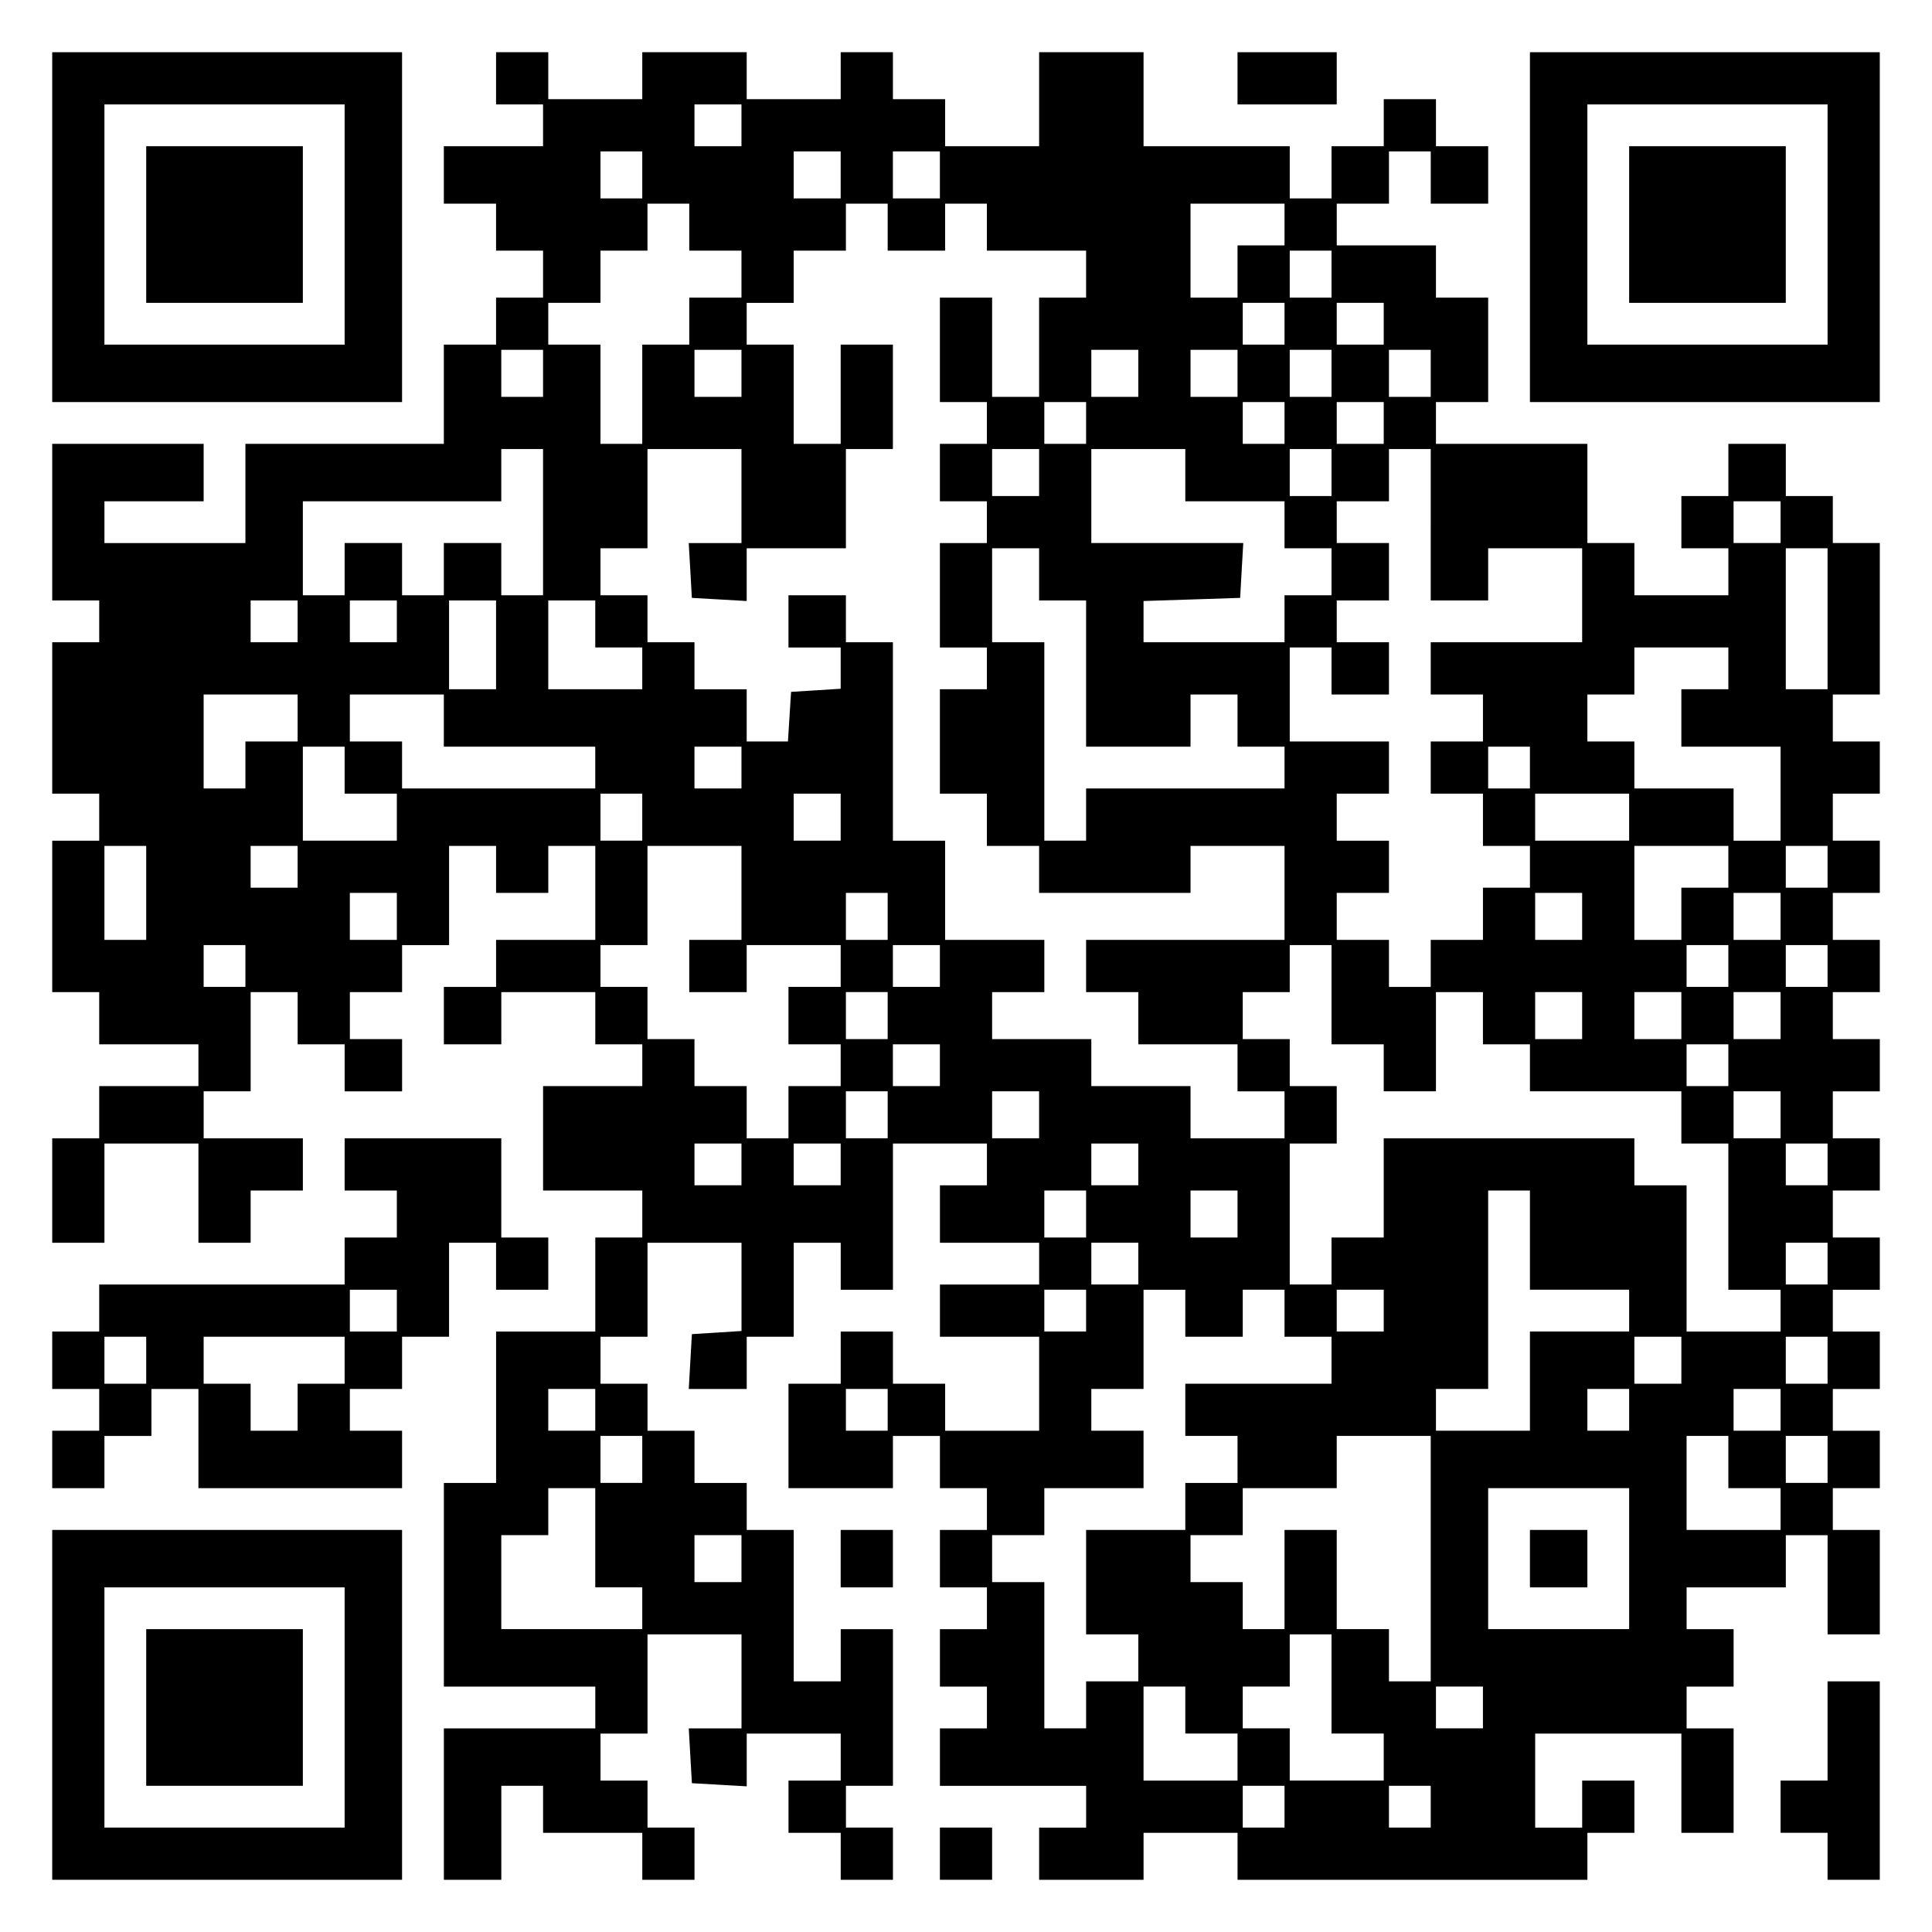 <?xml version="1.0" encoding="UTF-8" standalone="yes"?>
<svg version="1.0" xmlns="http://www.w3.org/2000/svg" width="100mm" height="100mm" viewBox="0 0 370 370" preserveAspectRatio="xMidYMid meet">
  <g transform="translate(0,370) scale(0.1,-0.1)" fill="#000000" stroke="none">
    <path d="M100 3265 l0 -335 335 0 335 0 0 335 0 335 -335 0 -335 0 0 -335z
m560 5 l0 -230 -230 0 -230 0 0 230 0 230 230 0 230 0 0 -230z"/>
    <path d="M280 3270 l0 -150 150 0 150 0 0 150 0 150 -150 0 -150 0 0 -150z"/>
    <path d="M950 3550 l0 -50 45 0 45 0 0 -40 0 -40 -95 0 -95 0 0 -55 0 -55 50
0 50 0 0 -45 0 -45 45 0 45 0 0 -45 0 -45 -45 0 -45 0 0 -45 0 -45 -50 0 -50
0 0 -95 0 -95 -190 0 -190 0 0 -95 0 -95 -135 0 -135 0 0 40 0 40 95 0 95 0 0
55 0 55 -145 0 -145 0 0 -150 0 -150 45 0 45 0 0 -40 0 -40 -45 0 -45 0 0
-145 0 -145 45 0 45 0 0 -45 0 -45 -45 0 -45 0 0 -145 0 -145 45 0 45 0 0 -50
0 -50 95 0 95 0 0 -40 0 -40 -95 0 -95 0 0 -50 0 -50 -45 0 -45 0 0 -100 0
-100 50 0 50 0 0 95 0 95 90 0 90 0 0 -95 0 -95 50 0 50 0 0 50 0 50 50 0 50
0 0 50 0 50 -95 0 -95 0 0 45 0 45 45 0 45 0 0 95 0 95 45 0 45 0 0 -50 0 -50
45 0 45 0 0 -45 0 -45 55 0 55 0 0 50 0 50 -50 0 -50 0 0 45 0 45 50 0 50 0 0
45 0 45 45 0 45 0 0 95 0 95 45 0 45 0 0 -45 0 -45 50 0 50 0 0 45 0 45 45 0
45 0 0 -90 0 -90 -95 0 -95 0 0 -45 0 -45 -50 0 -50 0 0 -55 0 -55 55 0 55 0
0 50 0 50 90 0 90 0 0 -50 0 -50 45 0 45 0 0 -40 0 -40 -95 0 -95 0 0 -100 0
-100 95 0 95 0 0 -45 0 -45 -45 0 -45 0 0 -90 0 -90 -95 0 -95 0 0 -145 0
-145 -50 0 -50 0 0 -195 0 -195 145 0 145 0 0 -40 0 -40 -145 0 -145 0 0 -145
0 -145 55 0 55 0 0 90 0 90 40 0 40 0 0 -45 0 -45 95 0 95 0 0 -45 0 -45 50 0
50 0 0 50 0 50 -45 0 -45 0 0 45 0 45 -45 0 -45 0 0 45 0 45 45 0 45 0 0 95 0
95 90 0 90 0 0 -90 0 -90 -51 0 -50 0 3 -53 3 -52 53 -3 52 -3 0 50 0 51 90 0
90 0 0 -45 0 -45 -50 0 -50 0 0 -50 0 -50 50 0 50 0 0 -45 0 -45 50 0 50 0 0
50 0 50 -45 0 -45 0 0 40 0 40 45 0 45 0 0 150 0 150 -50 0 -50 0 0 -50 0 -50
-45 0 -45 0 0 145 0 145 -45 0 -45 0 0 45 0 45 -50 0 -50 0 0 50 0 50 -45 0
-45 0 0 45 0 45 -45 0 -45 0 0 45 0 45 45 0 45 0 0 90 0 90 90 0 90 0 0 -84 0
-85 -47 -3 -48 -3 -3 -52 -3 -53 55 0 56 0 0 50 0 50 45 0 45 0 0 90 0 90 45
0 45 0 0 -45 0 -45 50 0 50 0 0 140 0 140 90 0 90 0 0 -40 0 -40 -45 0 -45 0
0 -55 0 -55 95 0 95 0 0 -40 0 -40 -95 0 -95 0 0 -50 0 -50 95 0 95 0 0 -90 0
-90 -90 0 -90 0 0 45 0 45 -50 0 -50 0 0 50 0 50 -50 0 -50 0 0 -50 0 -50 -50
0 -50 0 0 -100 0 -100 100 0 100 0 0 50 0 50 45 0 45 0 0 -50 0 -50 45 0 45 0
0 -40 0 -40 -45 0 -45 0 0 -55 0 -55 45 0 45 0 0 -40 0 -40 -45 0 -45 0 0 -55
0 -55 45 0 45 0 0 -40 0 -40 -45 0 -45 0 0 -55 0 -55 140 0 140 0 0 -40 0 -40
-45 0 -45 0 0 -50 0 -50 100 0 100 0 0 45 0 45 90 0 90 0 0 -45 0 -45 335 0
335 0 0 45 0 45 45 0 45 0 0 50 0 50 -50 0 -50 0 0 -45 0 -45 -45 0 -45 0 0
90 0 90 140 0 140 0 0 -95 0 -95 50 0 50 0 0 100 0 100 -45 0 -45 0 0 40 0 40
45 0 45 0 0 55 0 55 -45 0 -45 0 0 40 0 40 95 0 95 0 0 50 0 50 40 0 40 0 0
-95 0 -95 50 0 50 0 0 100 0 100 -45 0 -45 0 0 40 0 40 45 0 45 0 0 55 0 55
-45 0 -45 0 0 40 0 40 45 0 45 0 0 55 0 55 -45 0 -45 0 0 40 0 40 45 0 45 0 0
50 0 50 -45 0 -45 0 0 45 0 45 45 0 45 0 0 50 0 50 -45 0 -45 0 0 45 0 45 45
0 45 0 0 50 0 50 -45 0 -45 0 0 45 0 45 45 0 45 0 0 50 0 50 -45 0 -45 0 0 45
0 45 45 0 45 0 0 50 0 50 -45 0 -45 0 0 45 0 45 45 0 45 0 0 50 0 50 -45 0
-45 0 0 45 0 45 45 0 45 0 0 145 0 145 -45 0 -45 0 0 45 0 45 -45 0 -45 0 0
50 0 50 -55 0 -55 0 0 -50 0 -50 -45 0 -45 0 0 -50 0 -50 45 0 45 0 0 -45 0
-45 -90 0 -90 0 0 50 0 50 -45 0 -45 0 0 95 0 95 -145 0 -145 0 0 40 0 40 50
0 50 0 0 100 0 100 -50 0 -50 0 0 50 0 50 -95 0 -95 0 0 40 0 40 50 0 50 0 0
50 0 50 40 0 40 0 0 -50 0 -50 55 0 55 0 0 55 0 55 -50 0 -50 0 0 45 0 45 -50
0 -50 0 0 -45 0 -45 -50 0 -50 0 0 -50 0 -50 -40 0 -40 0 0 50 0 50 -140 0
-140 0 0 90 0 90 -100 0 -100 0 0 -90 0 -90 -90 0 -90 0 0 45 0 45 -50 0 -50
0 0 45 0 45 -50 0 -50 0 0 -45 0 -45 -90 0 -90 0 0 45 0 45 -100 0 -100 0 0
-45 0 -45 -90 0 -90 0 0 45 0 45 -50 0 -50 0 0 -50z m470 -90 l0 -40 -45 0
-45 0 0 40 0 40 45 0 45 0 0 -40z m-190 -95 l0 -45 -40 0 -40 0 0 45 0 45 40
0 40 0 0 -45z m380 0 l0 -45 -45 0 -45 0 0 45 0 45 45 0 45 0 0 -45z m190 0
l0 -45 -45 0 -45 0 0 45 0 45 45 0 45 0 0 -45z m-480 -100 l0 -45 50 0 50 0 0
-45 0 -45 -50 0 -50 0 0 -45 0 -45 -45 0 -45 0 0 -95 0 -95 -40 0 -40 0 0 95
0 95 -50 0 -50 0 0 40 0 40 50 0 50 0 0 50 0 50 45 0 45 0 0 45 0 45 40 0 40
0 0 -45z m380 0 l0 -45 55 0 55 0 0 45 0 45 40 0 40 0 0 -45 0 -45 95 0 95 0
0 -45 0 -45 -45 0 -45 0 0 -95 0 -95 -45 0 -45 0 0 95 0 95 -50 0 -50 0 0
-100 0 -100 45 0 45 0 0 -40 0 -40 -45 0 -45 0 0 -55 0 -55 45 0 45 0 0 -40 0
-40 -45 0 -45 0 0 -100 0 -100 45 0 45 0 0 -40 0 -40 -45 0 -45 0 0 -100 0
-100 45 0 45 0 0 -50 0 -50 50 0 50 0 0 -45 0 -45 145 0 145 0 0 45 0 45 90 0
90 0 0 -90 0 -90 -190 0 -190 0 0 -50 0 -50 50 0 50 0 0 -50 0 -50 95 0 95 0
0 -45 0 -45 45 0 45 0 0 -45 0 -45 -90 0 -90 0 0 50 0 50 -95 0 -95 0 0 45 0
45 -95 0 -95 0 0 45 0 45 50 0 50 0 0 50 0 50 -95 0 -95 0 0 95 0 95 -50 0
-50 0 0 190 0 190 -45 0 -45 0 0 45 0 45 -55 0 -55 0 0 -50 0 -50 50 0 50 0 0
-39 0 -40 -47 -3 -48 -3 -3 -47 -3 -48 -40 0 -39 0 0 50 0 50 -50 0 -50 0 0
45 0 45 -45 0 -45 0 0 45 0 45 -45 0 -45 0 0 45 0 45 45 0 45 0 0 95 0 95 90
0 90 0 0 -90 0 -90 -51 0 -50 0 3 -52 3 -53 53 -3 52 -3 0 50 0 51 95 0 95 0
0 95 0 95 45 0 45 0 0 100 0 100 -50 0 -50 0 0 -95 0 -95 -45 0 -45 0 0 95 0
95 -45 0 -45 0 0 40 0 40 45 0 45 0 0 50 0 50 50 0 50 0 0 45 0 45 40 0 40 0
0 -45z m760 5 l0 -40 -45 0 -45 0 0 -50 0 -50 -45 0 -45 0 0 90 0 90 90 0 90
0 0 -40z m90 -95 l0 -45 -40 0 -40 0 0 45 0 45 40 0 40 0 0 -45z m-90 -95 l0
-40 -40 0 -40 0 0 40 0 40 40 0 40 0 0 -40z m190 0 l0 -40 -45 0 -45 0 0 40 0
40 45 0 45 0 0 -40z m-1610 -95 l0 -45 -40 0 -40 0 0 45 0 45 40 0 40 0 0 -45z
m380 0 l0 -45 -45 0 -45 0 0 45 0 45 45 0 45 0 0 -45z m760 0 l0 -45 -45 0
-45 0 0 45 0 45 45 0 45 0 0 -45z m190 0 l0 -45 -45 0 -45 0 0 45 0 45 45 0
45 0 0 -45z m180 0 l0 -45 -40 0 -40 0 0 45 0 45 40 0 40 0 0 -45z m190 0 l0
-45 -40 0 -40 0 0 45 0 45 40 0 40 0 0 -45z m-660 -95 l0 -40 -40 0 -40 0 0
40 0 40 40 0 40 0 0 -40z m380 0 l0 -40 -40 0 -40 0 0 40 0 40 40 0 40 0 0
-40z m190 0 l0 -40 -45 0 -45 0 0 40 0 40 45 0 45 0 0 -40z m-1610 -190 l0
-140 -40 0 -40 0 0 50 0 50 -55 0 -55 0 0 -50 0 -50 -40 0 -40 0 0 50 0 50
-55 0 -55 0 0 -50 0 -50 -40 0 -40 0 0 90 0 90 190 0 190 0 0 50 0 50 40 0 40
0 0 -140z m950 95 l0 -45 -45 0 -45 0 0 45 0 45 45 0 45 0 0 -45z m280 -5 l0
-50 95 0 95 0 0 -45 0 -45 45 0 45 0 0 -45 0 -45 -45 0 -45 0 0 -45 0 -45
-135 0 -135 0 0 40 0 39 93 3 92 3 3 53 3 52 -145 0 -146 0 0 90 0 90 90 0 90
0 0 -50z m280 5 l0 -45 -40 0 -40 0 0 45 0 45 40 0 40 0 0 -45z m190 -100 l0
-145 55 0 55 0 0 50 0 50 90 0 90 0 0 -90 0 -90 -145 0 -145 0 0 -50 0 -50 50
0 50 0 0 -45 0 -45 -50 0 -50 0 0 -50 0 -50 50 0 50 0 0 -50 0 -50 45 0 45 0
0 -40 0 -40 -45 0 -45 0 0 -50 0 -50 -50 0 -50 0 0 -45 0 -45 -40 0 -40 0 0
45 0 45 -50 0 -50 0 0 45 0 45 50 0 50 0 0 50 0 50 -50 0 -50 0 0 45 0 45 50
0 50 0 0 50 0 50 -95 0 -95 0 0 90 0 90 40 0 40 0 0 -45 0 -45 55 0 55 0 0 50
0 50 -50 0 -50 0 0 40 0 40 50 0 50 0 0 55 0 55 -50 0 -50 0 0 40 0 40 50 0
50 0 0 50 0 50 40 0 40 0 0 -145z m670 5 l0 -40 -45 0 -45 0 0 40 0 40 45 0
45 0 0 -40z m-1420 -100 l0 -50 45 0 45 0 0 -140 0 -140 100 0 100 0 0 50 0
50 45 0 45 0 0 -50 0 -50 45 0 45 0 0 -40 0 -40 -190 0 -190 0 0 -50 0 -50
-40 0 -40 0 0 190 0 190 -50 0 -50 0 0 90 0 90 45 0 45 0 0 -50z m1510 -85 l0
-135 -40 0 -40 0 0 135 0 135 40 0 40 0 0 -135z m-2930 -5 l0 -40 -45 0 -45 0
0 40 0 40 45 0 45 0 0 -40z m190 0 l0 -40 -45 0 -45 0 0 40 0 40 45 0 45 0 0
-40z m190 -45 l0 -85 -45 0 -45 0 0 85 0 85 45 0 45 0 0 -85z m190 40 l0 -45
45 0 45 0 0 -40 0 -40 -90 0 -90 0 0 85 0 85 45 0 45 0 0 -45z m2170 -85 l0
-40 -45 0 -45 0 0 -55 0 -55 95 0 95 0 0 -90 0 -90 -45 0 -45 0 0 50 0 50 -95
0 -95 0 0 45 0 45 -45 0 -45 0 0 45 0 45 45 0 45 0 0 45 0 45 90 0 90 0 0 -40z
m-2740 -95 l0 -45 -50 0 -50 0 0 -45 0 -45 -40 0 -40 0 0 90 0 90 90 0 90 0 0
-45z m280 -5 l0 -50 145 0 145 0 0 -40 0 -40 -185 0 -185 0 0 45 0 45 -50 0
-50 0 0 45 0 45 90 0 90 0 0 -50z m-190 -95 l0 -45 50 0 50 0 0 -45 0 -45 -90
0 -90 0 0 90 0 90 40 0 40 0 0 -45z m760 5 l0 -40 -45 0 -45 0 0 40 0 40 45 0
45 0 0 -40z m1510 0 l0 -40 -40 0 -40 0 0 40 0 40 40 0 40 0 0 -40z m-1700
-95 l0 -45 -40 0 -40 0 0 45 0 45 40 0 40 0 0 -45z m380 0 l0 -45 -45 0 -45 0
0 45 0 45 45 0 45 0 0 -45z m1510 0 l0 -45 -90 0 -90 0 0 45 0 45 90 0 90 0 0
-45z m-2840 -145 l0 -90 -40 0 -40 0 0 90 0 90 40 0 40 0 0 -90z m290 50 l0
-40 -45 0 -45 0 0 40 0 40 45 0 45 0 0 -40z m850 -50 l0 -90 -50 0 -50 0 0
-50 0 -50 55 0 55 0 0 45 0 45 90 0 90 0 0 -40 0 -40 -50 0 -50 0 0 -55 0 -55
50 0 50 0 0 -40 0 -40 -50 0 -50 0 0 -50 0 -50 -40 0 -40 0 0 50 0 50 -50 0
-50 0 0 45 0 45 -45 0 -45 0 0 50 0 50 -45 0 -45 0 0 40 0 40 45 0 45 0 0 95
0 95 90 0 90 0 0 -90z m1890 50 l0 -40 -45 0 -45 0 0 -50 0 -50 -45 0 -45 0 0
90 0 90 90 0 90 0 0 -40z m190 0 l0 -40 -40 0 -40 0 0 40 0 40 40 0 40 0 0
-40z m-2740 -95 l0 -45 -45 0 -45 0 0 45 0 45 45 0 45 0 0 -45z m940 0 l0 -45
-40 0 -40 0 0 45 0 45 40 0 40 0 0 -45z m1330 0 l0 -45 -45 0 -45 0 0 45 0 45
45 0 45 0 0 -45z m380 0 l0 -45 -45 0 -45 0 0 45 0 45 45 0 45 0 0 -45z
m-2940 -95 l0 -40 -40 0 -40 0 0 40 0 40 40 0 40 0 0 -40z m1330 0 l0 -40 -45
0 -45 0 0 40 0 40 45 0 45 0 0 -40z m750 -55 l0 -95 50 0 50 0 0 -45 0 -45 50
0 50 0 0 95 0 95 45 0 45 0 0 -50 0 -50 45 0 45 0 0 -45 0 -45 145 0 145 0 0
-50 0 -50 45 0 45 0 0 -140 0 -140 50 0 50 0 0 -40 0 -40 -90 0 -90 0 0 140 0
140 -50 0 -50 0 0 45 0 45 -240 0 -240 0 0 -95 0 -95 -50 0 -50 0 0 -45 0 -45
-40 0 -40 0 0 135 0 135 45 0 45 0 0 55 0 55 -45 0 -45 0 0 45 0 45 -45 0 -45
0 0 45 0 45 45 0 45 0 0 45 0 45 40 0 40 0 0 -95z m760 55 l0 -40 -40 0 -40 0
0 40 0 40 40 0 40 0 0 -40z m190 0 l0 -40 -40 0 -40 0 0 40 0 40 40 0 40 0 0
-40z m-1800 -95 l0 -45 -40 0 -40 0 0 45 0 45 40 0 40 0 0 -45z m1330 0 l0
-45 -45 0 -45 0 0 45 0 45 45 0 45 0 0 -45z m190 0 l0 -45 -45 0 -45 0 0 45 0
45 45 0 45 0 0 -45z m190 0 l0 -45 -45 0 -45 0 0 45 0 45 45 0 45 0 0 -45z
m-1610 -95 l0 -40 -45 0 -45 0 0 40 0 40 45 0 45 0 0 -40z m1510 0 l0 -40 -40
0 -40 0 0 40 0 40 40 0 40 0 0 -40z m-1610 -95 l0 -45 -40 0 -40 0 0 45 0 45
40 0 40 0 0 -45z m290 0 l0 -45 -45 0 -45 0 0 45 0 45 45 0 45 0 0 -45z m1420
0 l0 -45 -45 0 -45 0 0 45 0 45 45 0 45 0 0 -45z m-1990 -95 l0 -40 -45 0 -45
0 0 40 0 40 45 0 45 0 0 -40z m190 0 l0 -40 -45 0 -45 0 0 40 0 40 45 0 45 0
0 -40z m570 0 l0 -40 -45 0 -45 0 0 40 0 40 45 0 45 0 0 -40z m1320 0 l0 -40
-40 0 -40 0 0 40 0 40 40 0 40 0 0 -40z m-1420 -95 l0 -45 -40 0 -40 0 0 45 0
45 40 0 40 0 0 -45z m290 0 l0 -45 -45 0 -45 0 0 45 0 45 45 0 45 0 0 -45z
m560 -50 l0 -95 95 0 95 0 0 -40 0 -40 -95 0 -95 0 0 -95 0 -95 -90 0 -90 0 0
40 0 40 50 0 50 0 0 190 0 190 40 0 40 0 0 -95z m-750 -45 l0 -40 -45 0 -45 0
0 40 0 40 45 0 45 0 0 -40z m1320 0 l0 -40 -40 0 -40 0 0 40 0 40 40 0 40 0 0
-40z m-1420 -90 l0 -40 -40 0 -40 0 0 40 0 40 40 0 40 0 0 -40z m190 -5 l0
-45 55 0 55 0 0 45 0 45 40 0 40 0 0 -45 0 -45 45 0 45 0 0 -45 0 -45 -140 0
-140 0 0 -50 0 -50 50 0 50 0 0 -45 0 -45 -50 0 -50 0 0 -45 0 -45 -95 0 -95
0 0 -100 0 -100 50 0 50 0 0 -45 0 -45 -50 0 -50 0 0 -45 0 -45 -40 0 -40 0 0
140 0 140 -50 0 -50 0 0 45 0 45 50 0 50 0 0 45 0 45 95 0 95 0 0 55 0 55 -50
0 -50 0 0 40 0 40 50 0 50 0 0 95 0 95 40 0 40 0 0 -45z m380 5 l0 -40 -45 0
-45 0 0 40 0 40 45 0 45 0 0 -40z m570 -95 l0 -45 -45 0 -45 0 0 45 0 45 45 0
45 0 0 -45z m280 0 l0 -45 -40 0 -40 0 0 45 0 45 40 0 40 0 0 -45z m-2360 -95
l0 -40 -45 0 -45 0 0 40 0 40 45 0 45 0 0 -40z m560 0 l0 -40 -40 0 -40 0 0
40 0 40 40 0 40 0 0 -40z m1420 0 l0 -40 -40 0 -40 0 0 40 0 40 40 0 40 0 0
-40z m290 0 l0 -40 -45 0 -45 0 0 40 0 40 45 0 45 0 0 -40z m-2180 -95 l0 -45
-40 0 -40 0 0 45 0 45 40 0 40 0 0 -45z m1510 -190 l0 -235 -40 0 -40 0 0 50
0 50 -50 0 -50 0 0 95 0 95 -50 0 -50 0 0 -95 0 -95 -40 0 -40 0 0 45 0 45
-50 0 -50 0 0 45 0 45 50 0 50 0 0 45 0 45 90 0 90 0 0 50 0 50 90 0 90 0 0
-235z m570 185 l0 -50 50 0 50 0 0 -40 0 -40 -90 0 -90 0 0 90 0 90 40 0 40 0
0 -50z m190 5 l0 -45 -40 0 -40 0 0 45 0 45 40 0 40 0 0 -45z m-2360 -150 l0
-95 45 0 45 0 0 -40 0 -40 -135 0 -135 0 0 90 0 90 45 0 45 0 0 45 0 45 45 0
45 0 0 -95z m1980 -40 l0 -135 -135 0 -135 0 0 135 0 135 135 0 135 0 0 -135z
m-1700 0 l0 -45 -45 0 -45 0 0 45 0 45 45 0 45 0 0 -45z m1130 -240 l0 -95 50
0 50 0 0 -45 0 -45 -90 0 -90 0 0 50 0 50 -45 0 -45 0 0 40 0 40 45 0 45 0 0
50 0 50 40 0 40 0 0 -95z m-280 -50 l0 -45 50 0 50 0 0 -45 0 -45 -90 0 -90 0
0 90 0 90 40 0 40 0 0 -45z m570 5 l0 -40 -45 0 -45 0 0 40 0 40 45 0 45 0 0
-40z m-380 -190 l0 -40 -40 0 -40 0 0 40 0 40 40 0 40 0 0 -40z m280 0 l0 -40
-40 0 -40 0 0 40 0 40 40 0 40 0 0 -40z"/>
    <path d="M2930 715 l0 -55 55 0 55 0 0 55 0 55 -55 0 -55 0 0 -55z"/>
    <path d="M2370 3550 l0 -50 95 0 95 0 0 50 0 50 -95 0 -95 0 0 -50z"/>
    <path d="M2930 3265 l0 -335 335 0 335 0 0 335 0 335 -335 0 -335 0 0 -335z
m570 5 l0 -230 -230 0 -230 0 0 230 0 230 230 0 230 0 0 -230z"/>
    <path d="M3120 3270 l0 -150 150 0 150 0 0 150 0 150 -150 0 -150 0 0 -150z"/>
    <path d="M660 1470 l0 -50 50 0 50 0 0 -45 0 -45 -50 0 -50 0 0 -45 0 -45
-235 0 -235 0 0 -45 0 -45 -45 0 -45 0 0 -55 0 -55 45 0 45 0 0 -40 0 -40 -45
0 -45 0 0 -55 0 -55 50 0 50 0 0 50 0 50 45 0 45 0 0 45 0 45 45 0 45 0 0 -95
0 -95 195 0 195 0 0 55 0 55 -50 0 -50 0 0 40 0 40 50 0 50 0 0 50 0 50 45 0
45 0 0 90 0 90 45 0 45 0 0 -45 0 -45 50 0 50 0 0 50 0 50 -45 0 -45 0 0 95 0
95 -150 0 -150 0 0 -50z m100 -280 l0 -40 -45 0 -45 0 0 40 0 40 45 0 45 0 0
-40z m-480 -95 l0 -45 -40 0 -40 0 0 45 0 45 40 0 40 0 0 -45z m380 0 l0 -45
-45 0 -45 0 0 -45 0 -45 -45 0 -45 0 0 45 0 45 -45 0 -45 0 0 45 0 45 135 0
135 0 0 -45z"/>
    <path d="M100 435 l0 -335 335 0 335 0 0 335 0 335 -335 0 -335 0 0 -335z
m560 -5 l0 -230 -230 0 -230 0 0 230 0 230 230 0 230 0 0 -230z"/>
    <path d="M280 430 l0 -150 150 0 150 0 0 150 0 150 -150 0 -150 0 0 -150z"/>
    <path d="M1610 715 l0 -55 50 0 50 0 0 55 0 55 -50 0 -50 0 0 -55z"/>
    <path d="M3500 385 l0 -95 -45 0 -45 0 0 -50 0 -50 45 0 45 0 0 -45 0 -45 50
0 50 0 0 190 0 190 -50 0 -50 0 0 -95z"/>
    <path d="M1800 150 l0 -50 50 0 50 0 0 50 0 50 -50 0 -50 0 0 -50z"/>
  </g>
</svg>